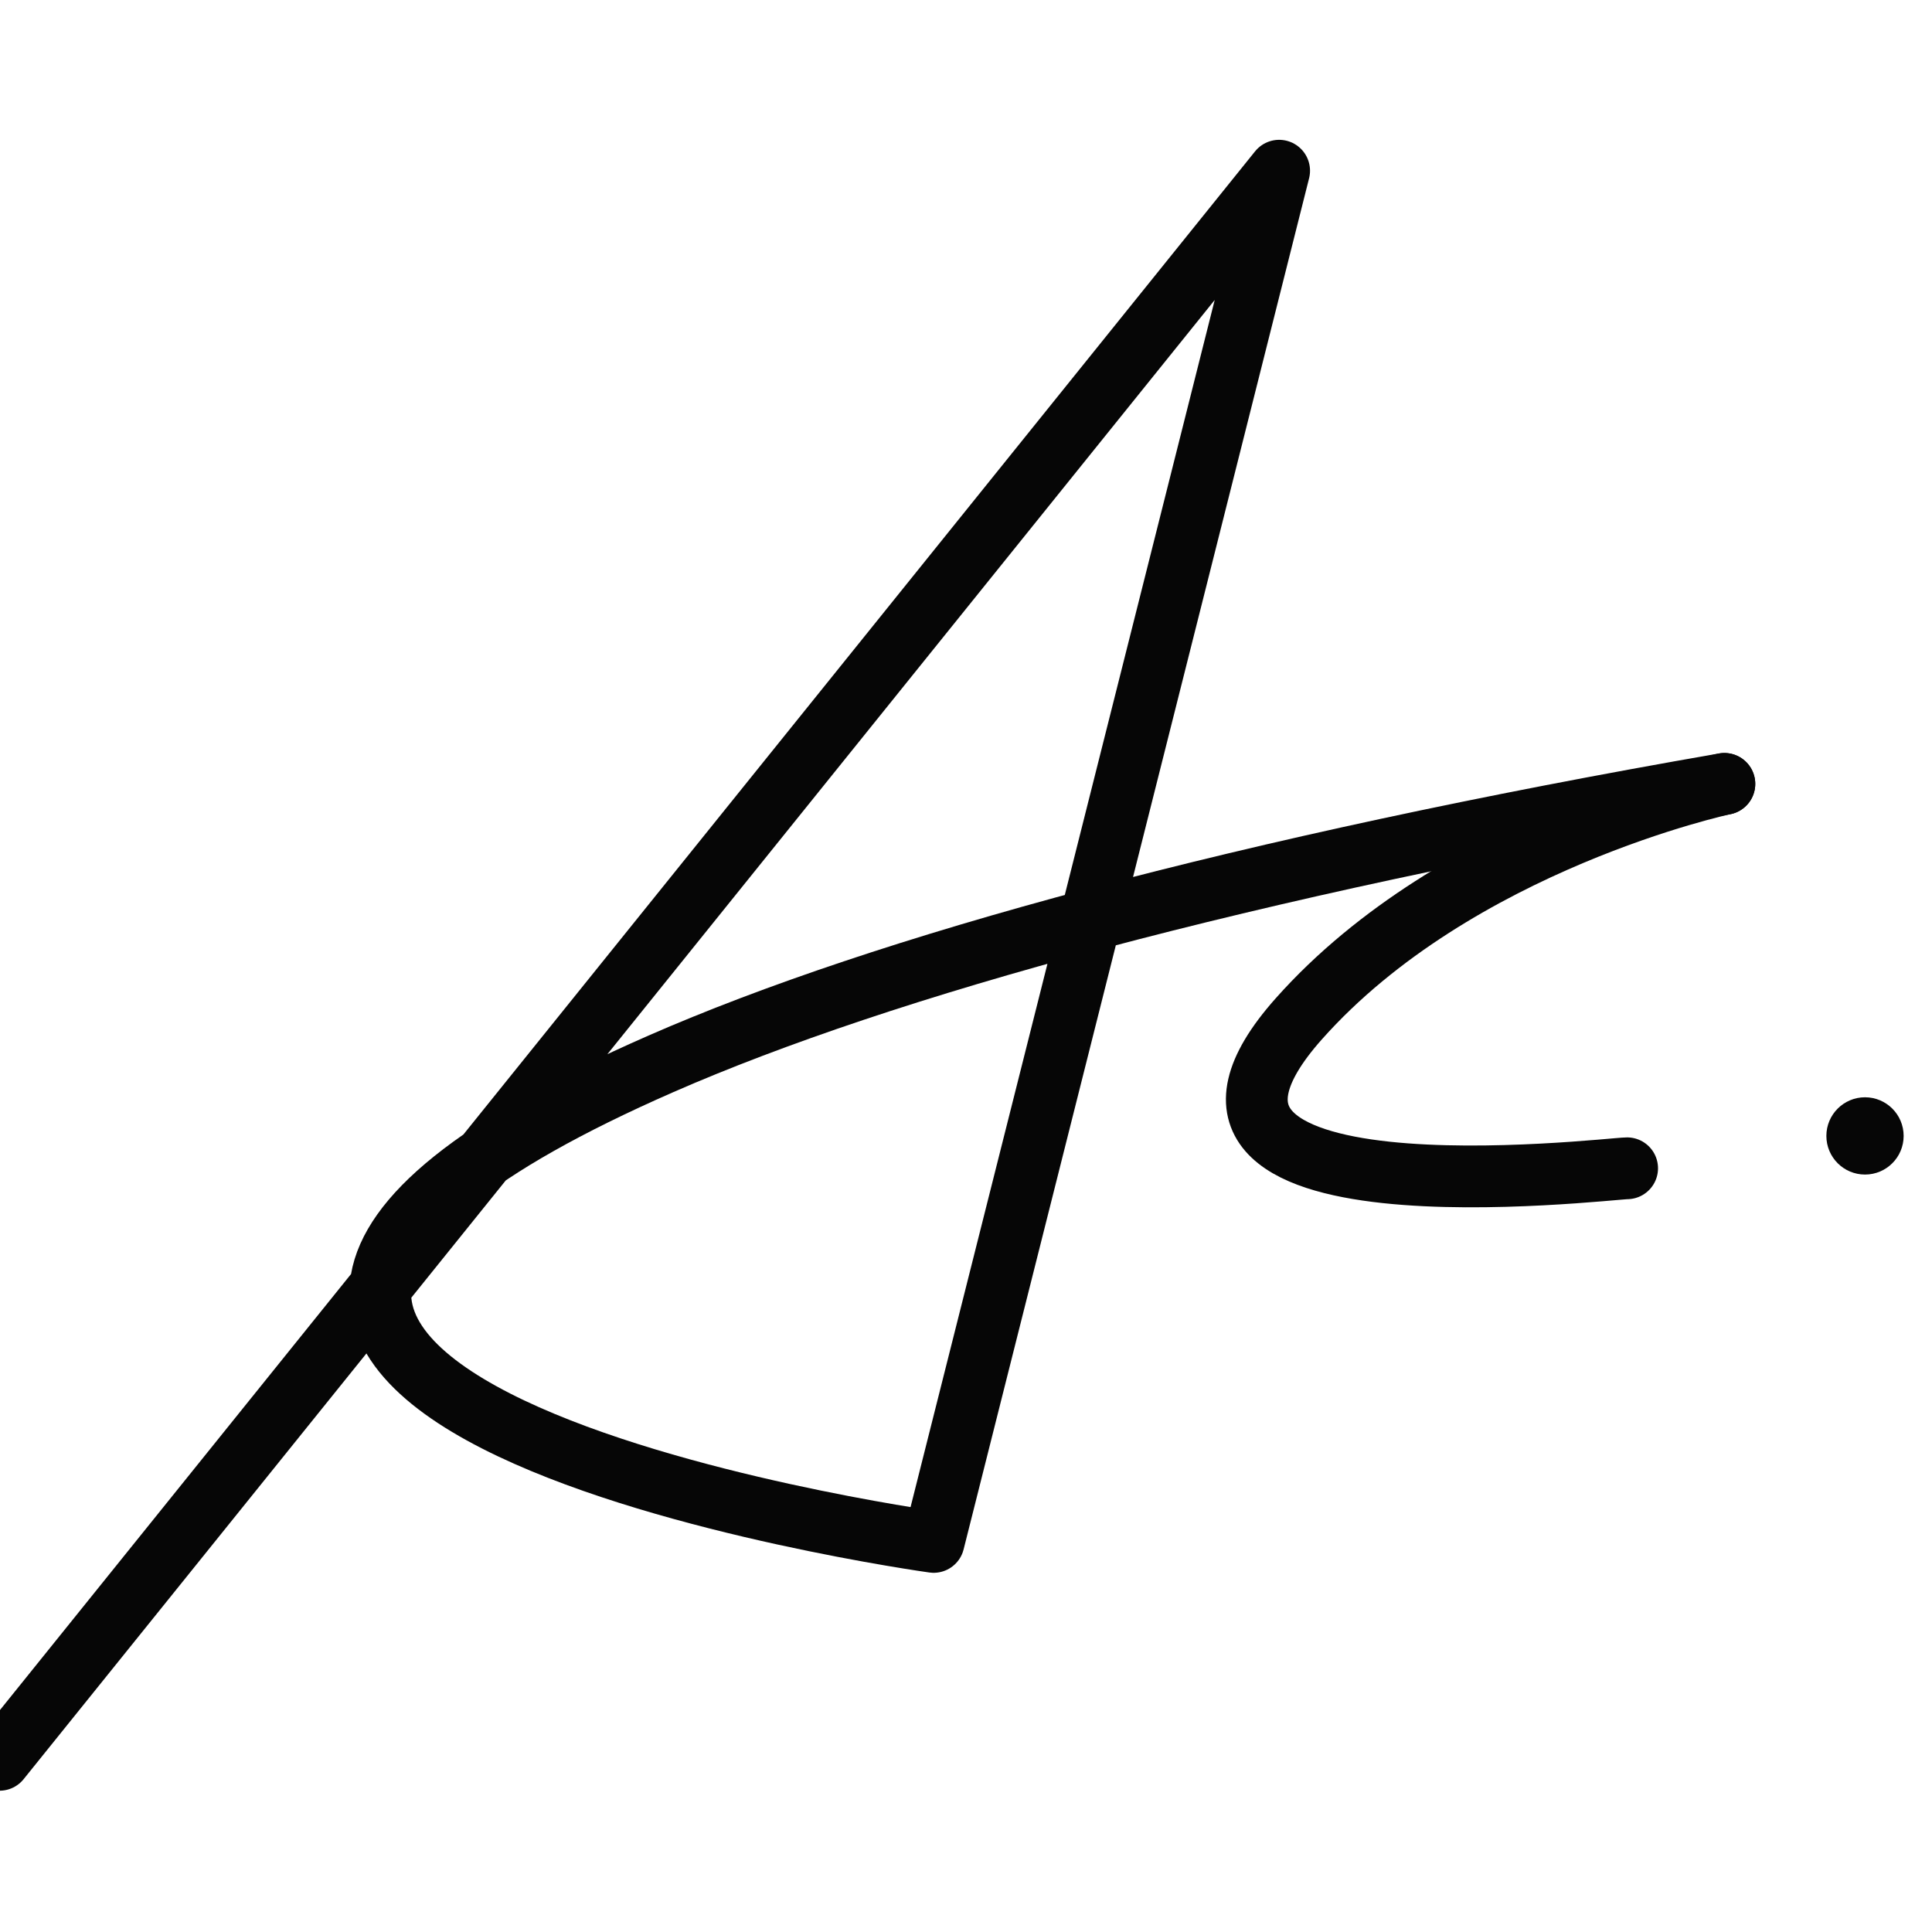 <?xml version="1.0" encoding="UTF-8" standalone="no"?>
<!DOCTYPE svg PUBLIC "-//W3C//DTD SVG 1.1//EN" "http://www.w3.org/Graphics/SVG/1.1/DTD/svg11.dtd">
<svg width="100%" height="100%" viewBox="0 0 500 500" version="1.1" xmlns="http://www.w3.org/2000/svg" xmlns:xlink="http://www.w3.org/1999/xlink" xml:space="preserve" xmlns:serif="http://www.serif.com/" style="fill-rule:evenodd;clip-rule:evenodd;stroke-linecap:round;stroke-linejoin:round;stroke-miterlimit:1.5;">
    <g id="Logo" transform="matrix(0.993,0,0,0.993,-240.85,-143.472)">
        <g transform="matrix(1.532,0,0,1.532,-62.531,-2.638)">
            <path d="M199.061,395.411L416.744,125.074L357.968,358.342C357.968,358.342 181.681,333.916 311.576,277.012C349.486,260.405 410.781,243.584 492.486,229.387" style="fill:none;stroke:rgb(6,6,6);stroke-width:10.51px;"/>
            <g transform="matrix(1,0,0,1,16.694,-15.284)">
                <path d="M475.792,244.671C475.792,244.671 430.265,254.388 403.373,284.662C371.642,320.383 456.057,310.066 459.25,310.066" style="fill:none;stroke:rgb(6,6,6);stroke-width:10.51px;"/>
            </g>
        </g>
        <g transform="matrix(1.072,0,0,1.072,-62.435,26.029)">
            <circle cx="737.918" cy="386.662" r="9.393" style="fill:rgb(6,6,6);"/>
        </g>
    </g>
</svg>
